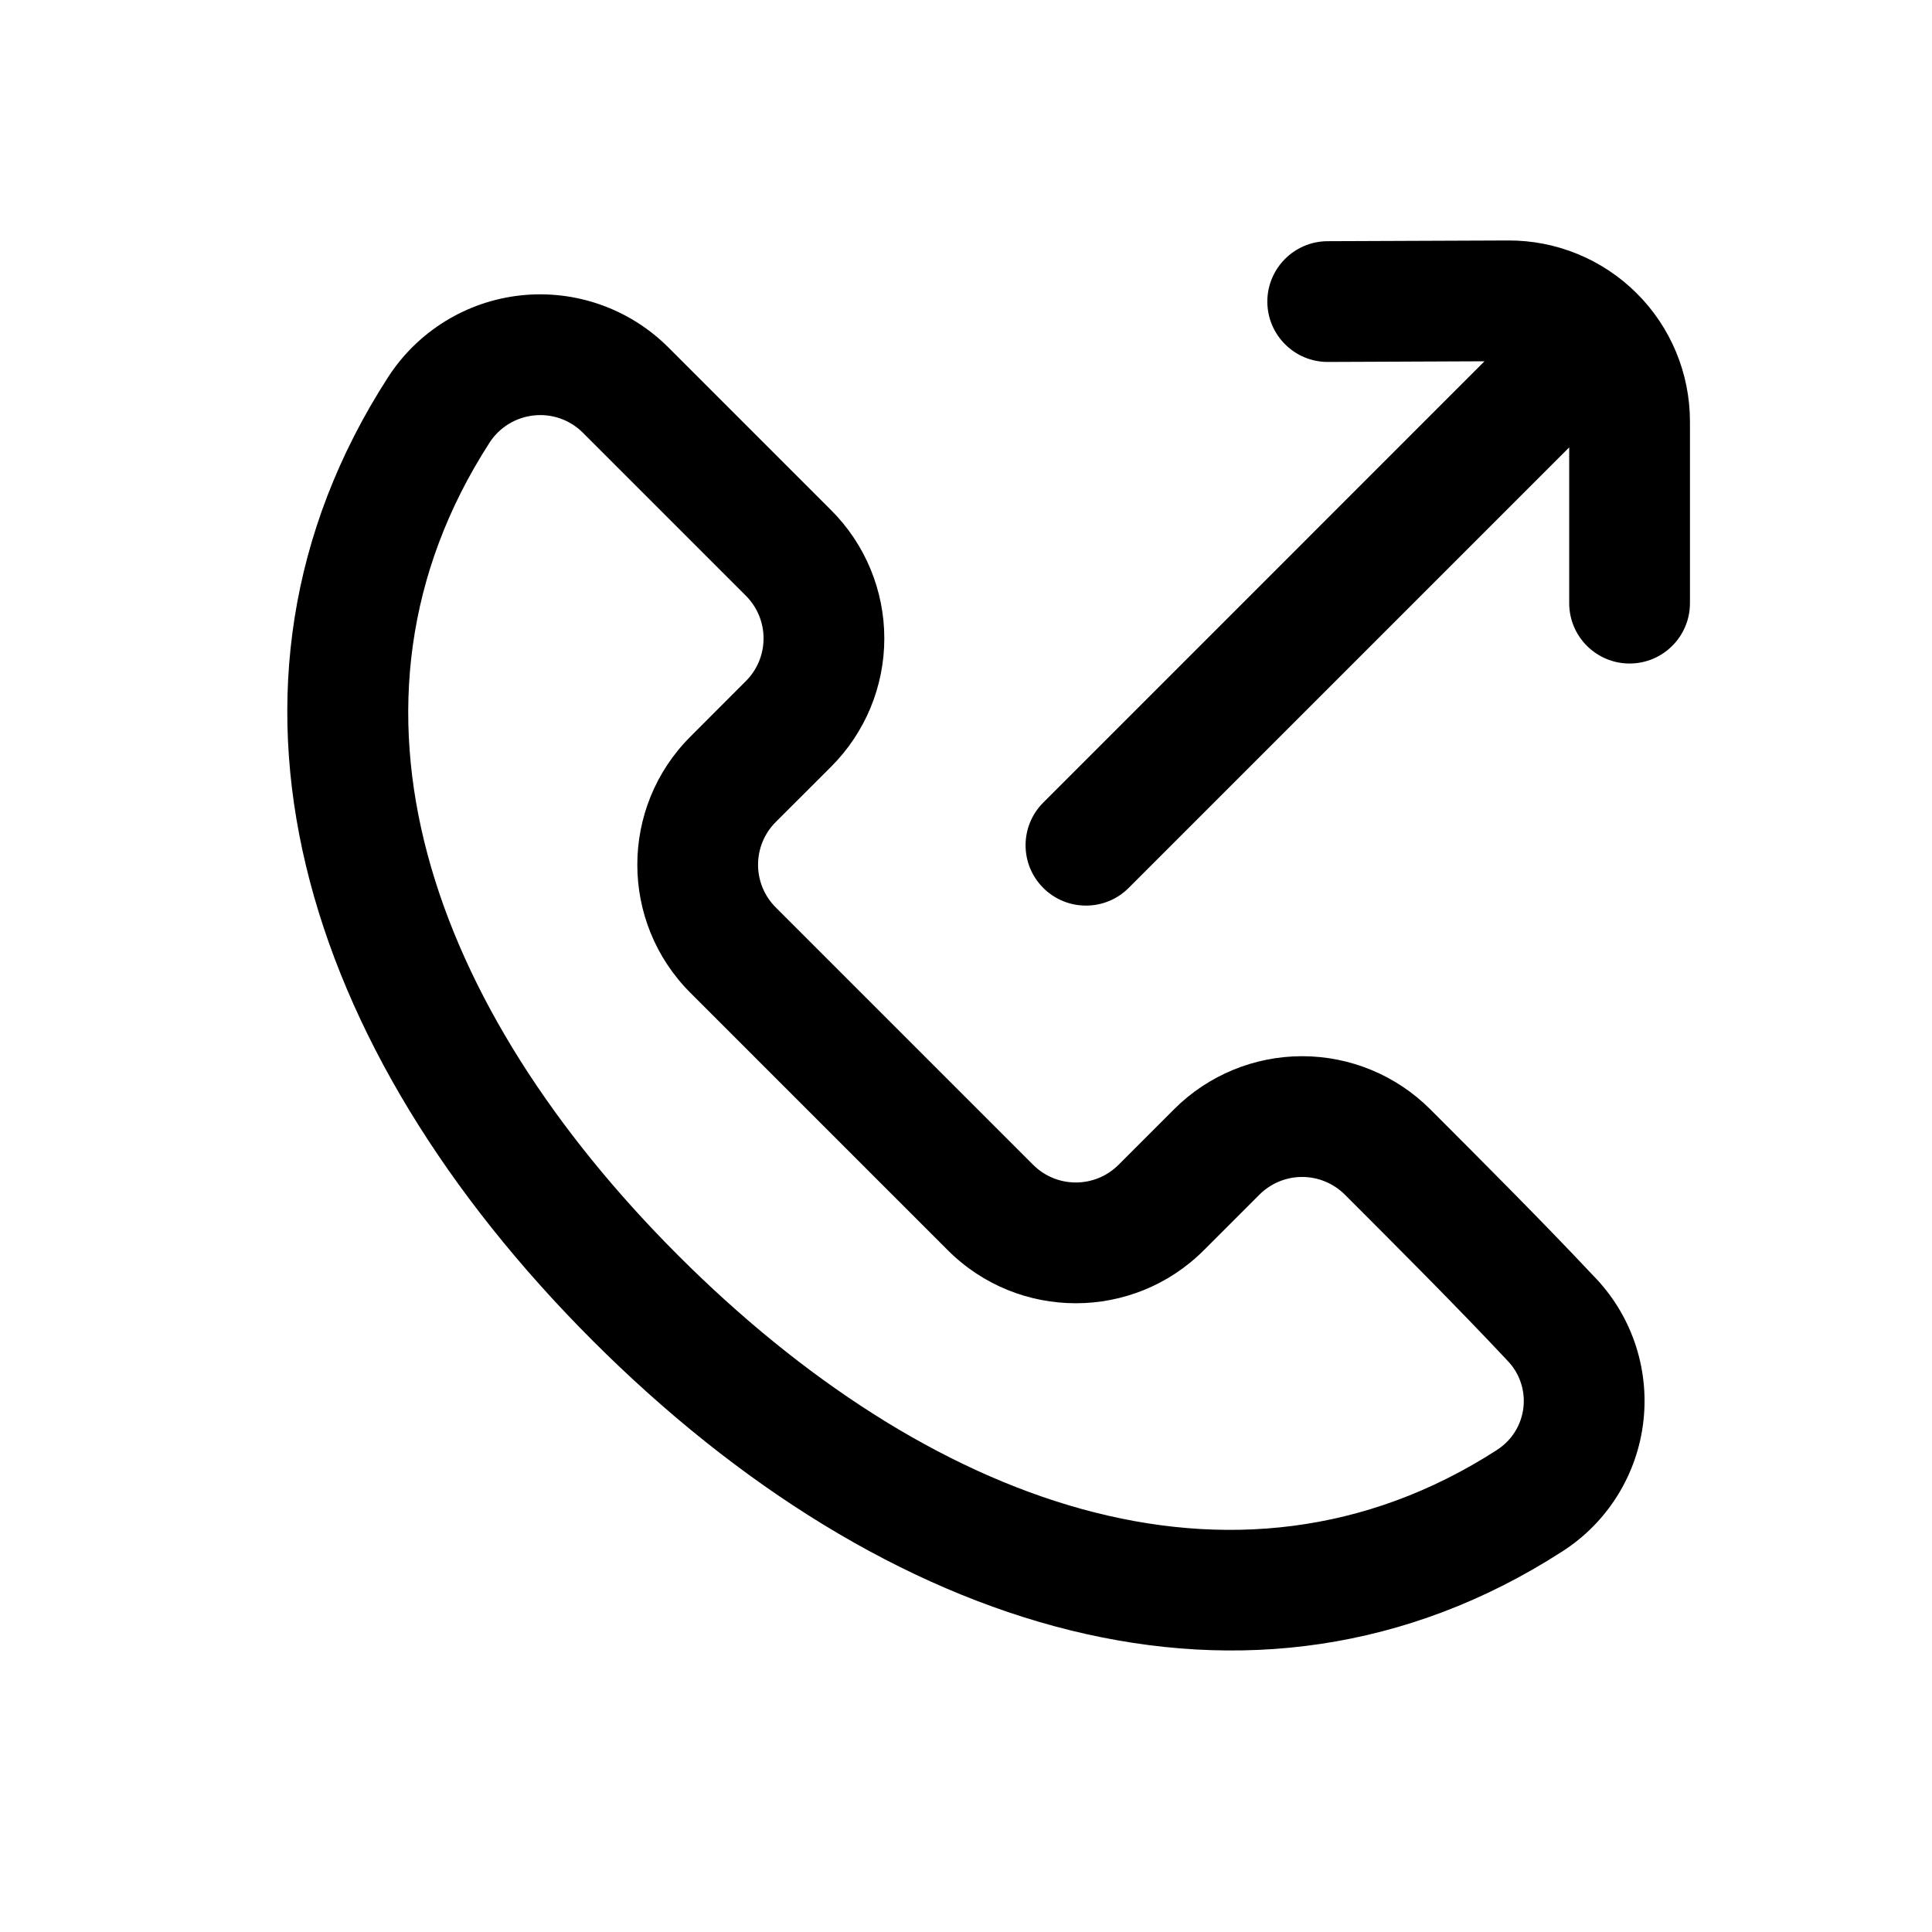 <svg xmlns="http://www.w3.org/2000/svg" viewBox="0 0 32 32" stroke-miterlimit="2" stroke-linejoin="round" fill-rule="evenodd" clip-rule="evenodd"><path d="m24.588 5.984-7.308 7.309c-.391.39-.391 1.024 0 1.414.39.39 1.024.39 1.414 0l7.297-7.297v2.58c0 .552.448 1 1 1s1-.448 1-1v-3.007c0-.798-.317-1.563-.883-2.126-.565-.563-1.332-.878-2.129-.874-1.391.006-2.992.012-2.992.012-.552.003-.998.453-.996 1.005.003.551.453.998 1.005.995z"></path><path d="m12.849 13.615.92-.919c.562-.563.878-1.326.878-2.122 0-.795-.316-1.559-.878-2.121-.823-.822-1.859-1.858-2.699-2.699-.641-.641-1.539-.958-2.441-.862s-1.712.596-2.203 1.358c-3.307 5.129-1.447 11.118 3.392 15.957 4.831 4.831 10.92 6.795 16.047 3.497.759-.481 1.258-1.282 1.356-2.175.098-.887-.209-1.77-.835-2.404-.823-.877-1.868-1.923-2.697-2.752-.563-.563-1.326-.879-2.122-.879-.795 0-1.558.316-2.121.879l-.92.92c-.39.39-1.024.39-1.414 0-1.237-1.238-3.026-3.026-4.263-4.263-.391-.391-.391-1.024 0-1.415zm-.495-2.334-.919.92c-1.172 1.172-1.172 3.071 0 4.243 1.237 1.237 3.025 3.026 4.263 4.263 1.171 1.172 3.071 1.172 4.242 0l.92-.92c.188-.187.442-.293.707-.293.266 0 .52.106.708.293.818.818 1.85 1.85 2.66 2.714.007.008.015.016.022.024.207.206.308.495.276.785s-.194.55-.44.706c-.002.001-.004.002-.005.004-4.35 2.8-9.457.872-13.556-3.227-4.098-4.099-5.926-9.115-3.125-13.459v-.001c.164-.254.434-.42.735-.452.3-.033.6.073.813.287l2.699 2.699c.188.188.293.442.293.707s-.105.52-.293.707z"></path></svg>